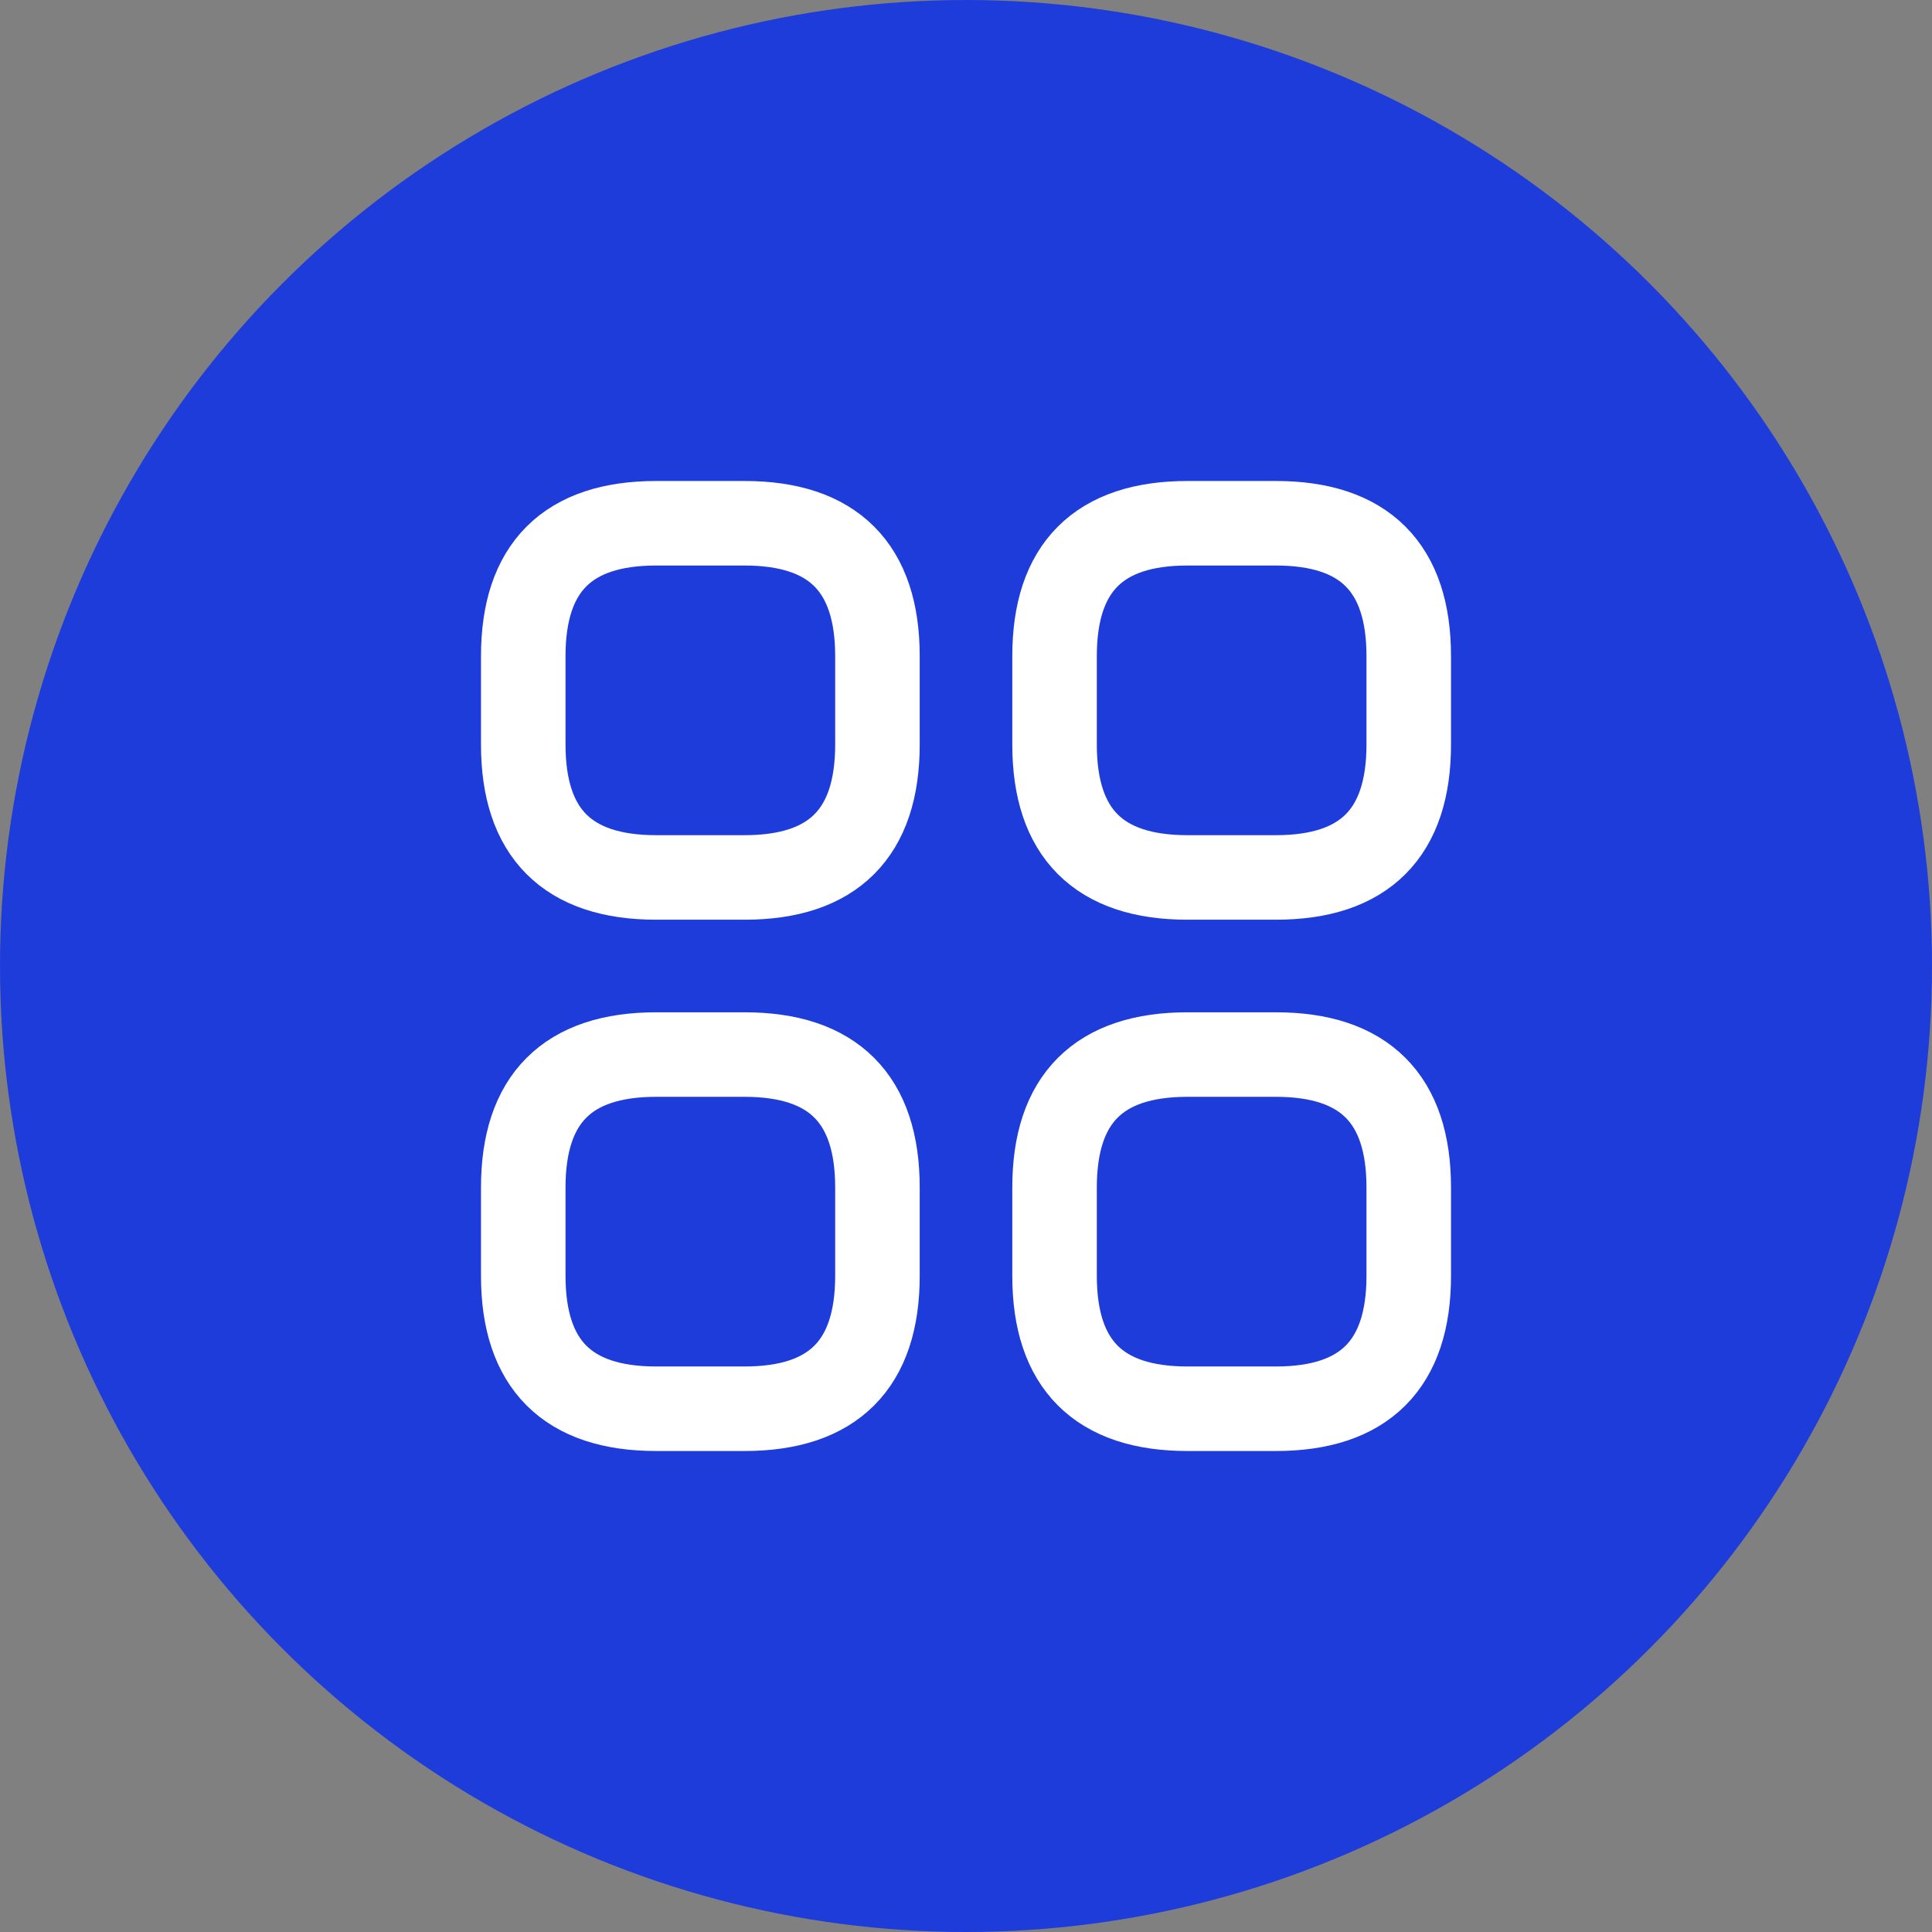 <?xml version="1.0" encoding="UTF-8"?> <svg xmlns="http://www.w3.org/2000/svg" width="80" height="80" viewBox="0 0 80 80" fill="none"><rect x="0" y="0" width="80" height="80" fill="#808080" stroke="none"/> <circle cx="40" cy="40" r="40" fill="#1E3CDA"></circle> <path d="M27.167 36.333H30.833C34.5 36.333 36.333 34.5 36.333 30.833V27.167C36.333 23.5 34.5 21.667 30.833 21.667H27.167C23.5 21.667 21.667 23.5 21.667 27.167V30.833C21.667 34.5 23.5 36.333 27.167 36.333Z" stroke="white" stroke-width="3.5" stroke-miterlimit="10" stroke-linecap="round" stroke-linejoin="round"></path> <path d="M49.167 36.333H52.833C56.5 36.333 58.333 34.5 58.333 30.833V27.167C58.333 23.5 56.5 21.667 52.833 21.667H49.167C45.5 21.667 43.667 23.5 43.667 27.167V30.833C43.667 34.5 45.5 36.333 49.167 36.333Z" stroke="white" stroke-width="3.5" stroke-miterlimit="10" stroke-linecap="round" stroke-linejoin="round"></path> <path d="M49.167 58.333H52.833C56.5 58.333 58.333 56.5 58.333 52.833V49.167C58.333 45.5 56.5 43.667 52.833 43.667H49.167C45.5 43.667 43.667 45.5 43.667 49.167V52.833C43.667 56.5 45.5 58.333 49.167 58.333Z" stroke="white" stroke-width="3.5" stroke-miterlimit="10" stroke-linecap="round" stroke-linejoin="round"></path> <path d="M27.167 58.333H30.833C34.5 58.333 36.333 56.5 36.333 52.833V49.167C36.333 45.5 34.5 43.667 30.833 43.667H27.167C23.5 43.667 21.667 45.5 21.667 49.167V52.833C21.667 56.5 23.5 58.333 27.167 58.333Z" stroke="white" stroke-width="3.5" stroke-miterlimit="10" stroke-linecap="round" stroke-linejoin="round"></path> </svg> 